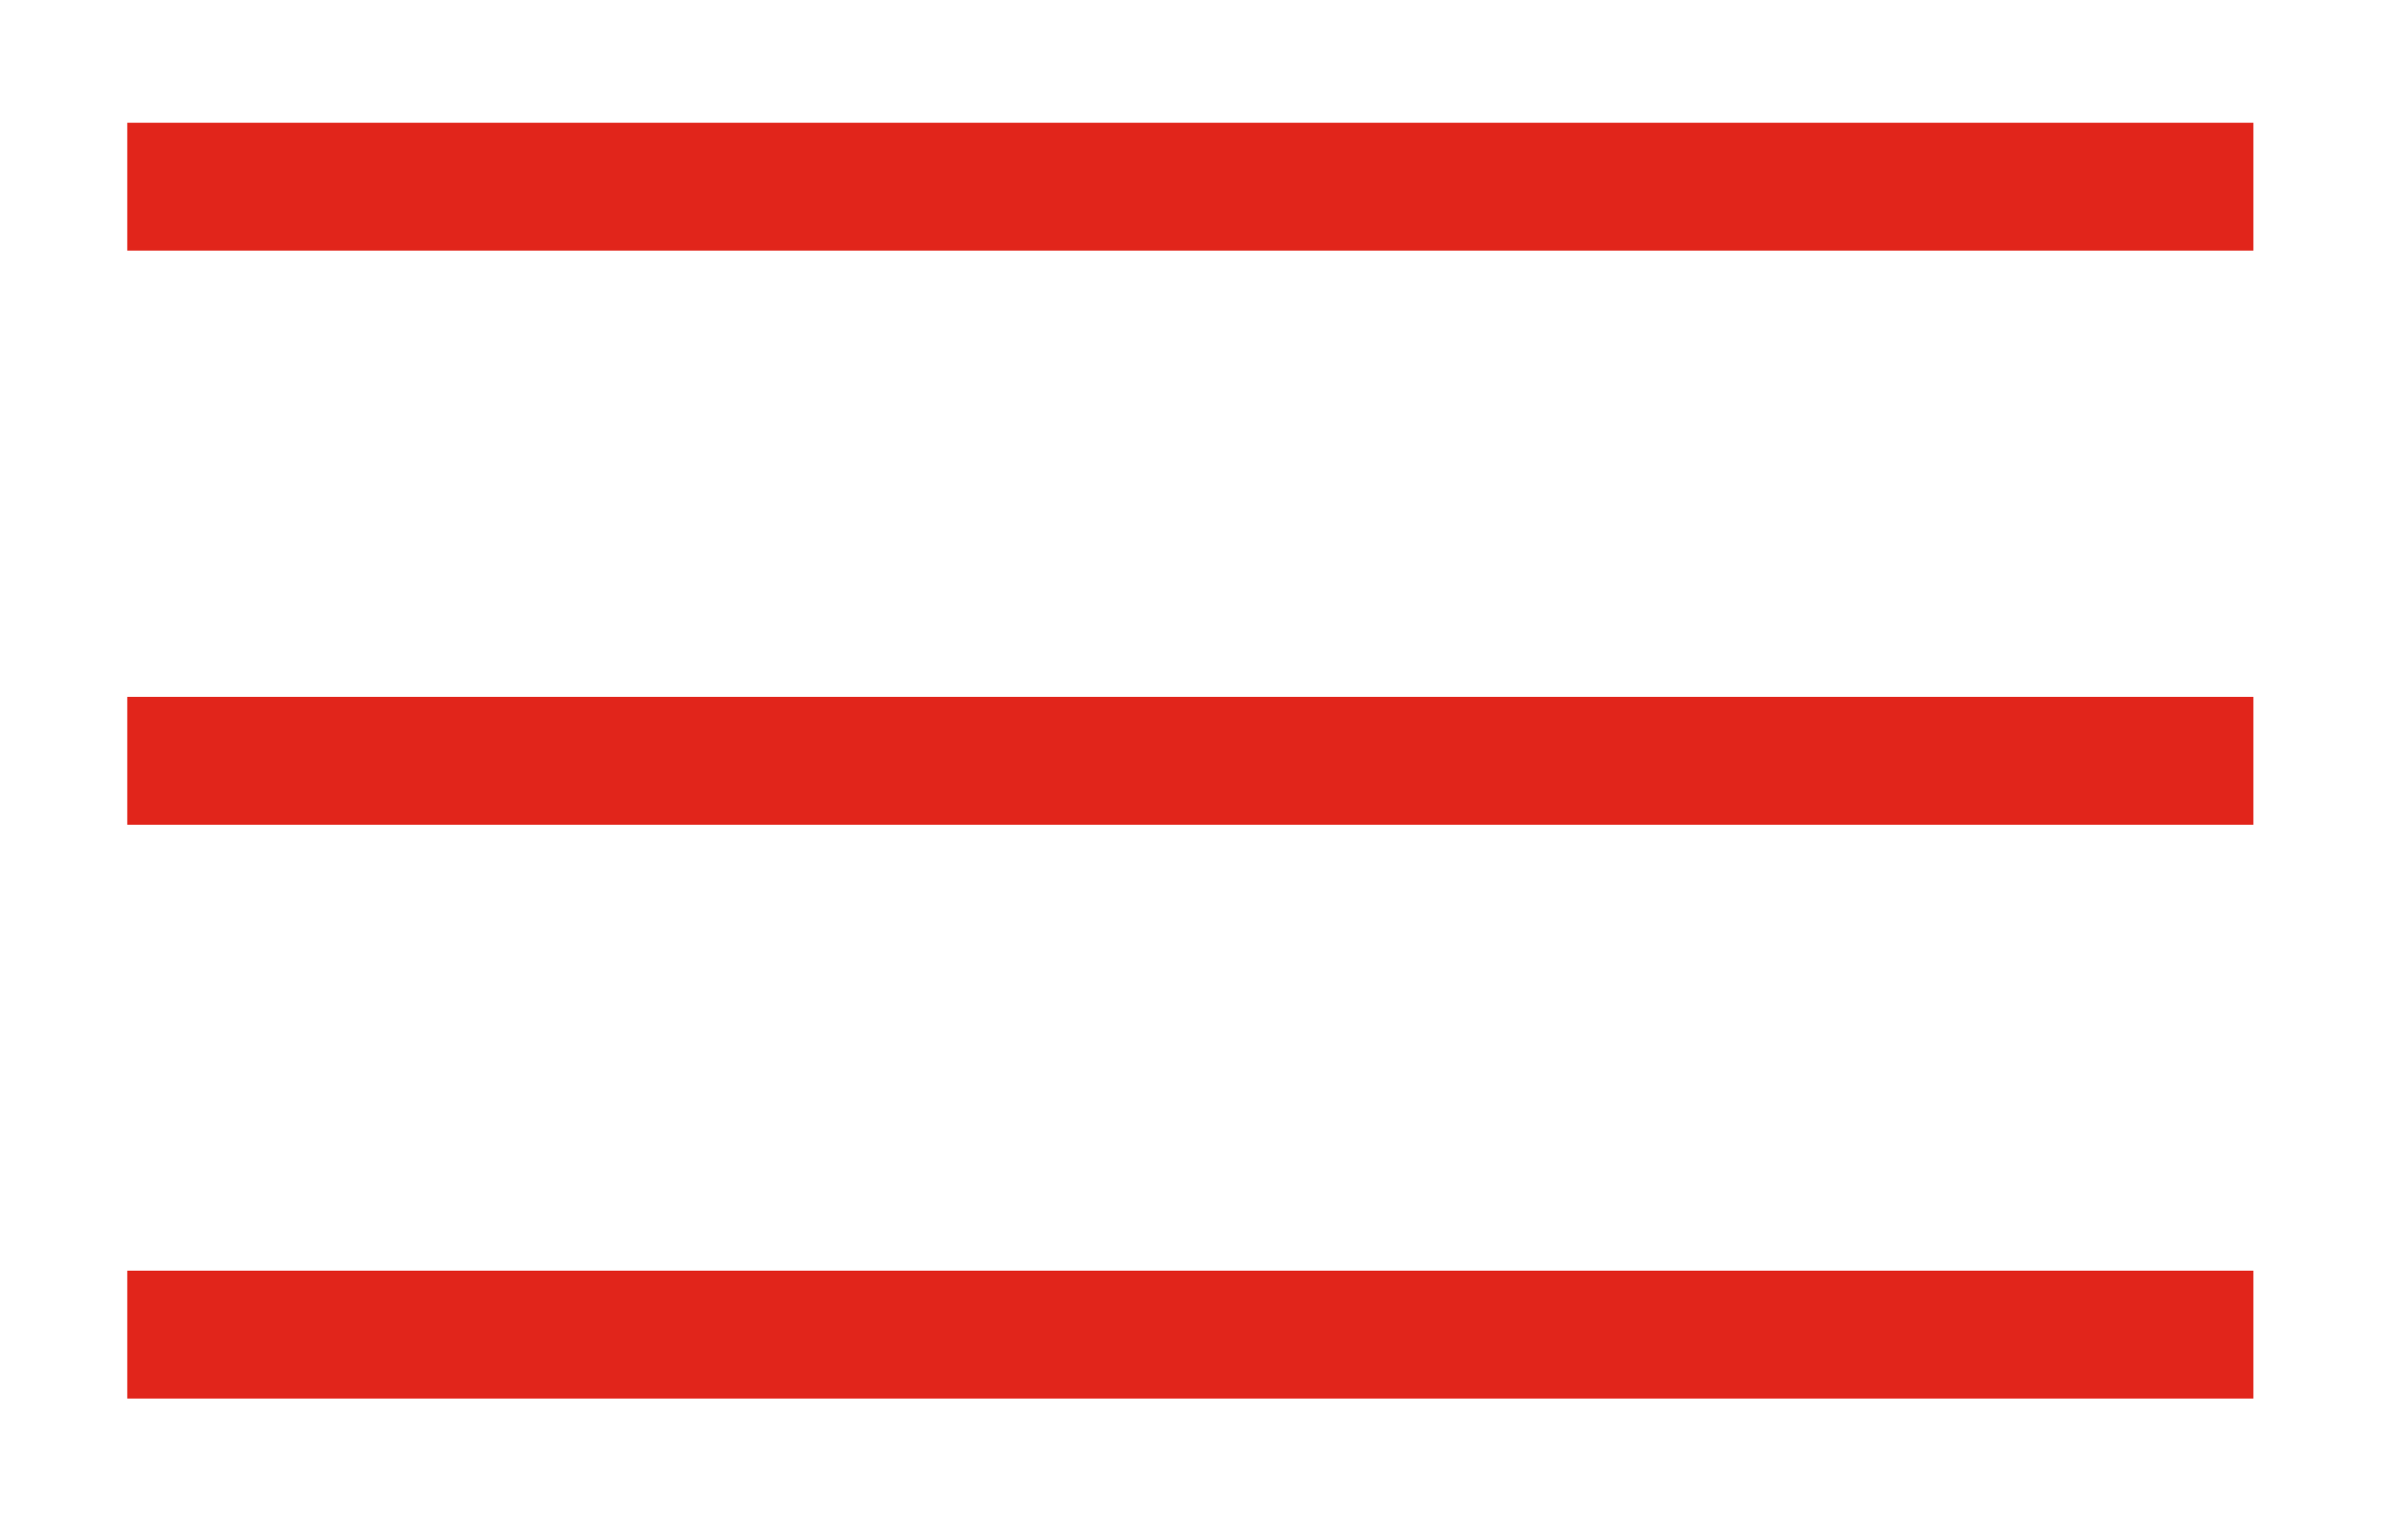 <?xml version="1.0" encoding="utf-8"?>
<!-- Generator: Adobe Illustrator 25.4.1, SVG Export Plug-In . SVG Version: 6.00 Build 0)  -->
<svg version="1.1" id="Layer_1" xmlns="http://www.w3.org/2000/svg" xmlns:xlink="http://www.w3.org/1999/xlink" x="0px" y="0px"
	 viewBox="0 0 75.18 48.18" style="enable-background:new 0 0 75.18 48.18;" xml:space="preserve">
<style type="text/css">
	.st0{fill:none;stroke:#E1251B;stroke-width:4;stroke-miterlimit:10;}
</style>
<g>
	<line class="st0" x1="3.98" y1="5.84" x2="70.47" y2="5.84"/>
	<line class="st0" x1="3.98" y1="23.8" x2="70.47" y2="23.8"/>
	<line class="st0" x1="3.98" y1="41.75" x2="70.47" y2="41.75"/>
</g>
</svg>
